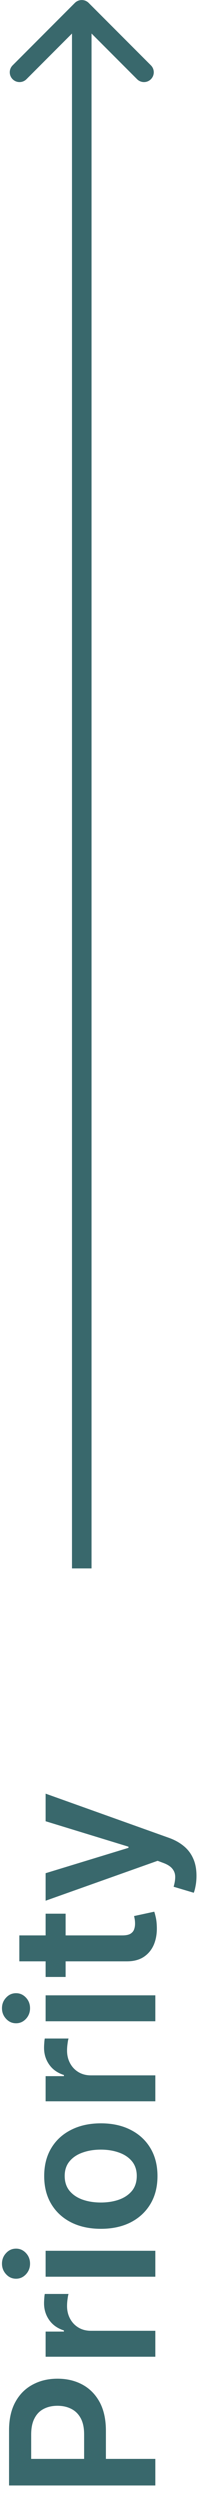 <svg width="21" height="254" viewBox="0 0 21 254" fill="none" xmlns="http://www.w3.org/2000/svg">
<path d="M9.04 0.296C8.651 -0.093 8.02 -0.093 7.63 0.296L1.287 6.639C0.897 7.029 0.897 7.66 1.287 8.049C1.676 8.438 2.307 8.438 2.696 8.049L8.335 2.41L13.974 8.049C14.363 8.438 14.994 8.438 15.384 8.049C15.773 7.66 15.773 7.029 15.384 6.639L9.04 0.296ZM9.332 159.35L9.332 1.001L7.338 1.001L7.338 159.35L9.332 159.35Z" fill="#39686C"/>
<path d="M15.835 252.524L0.922 252.524L0.922 246.932C0.922 245.786 1.136 244.825 1.563 244.048C1.99 243.267 2.577 242.677 3.325 242.279C4.068 241.876 4.912 241.674 5.859 241.674C6.815 241.674 7.665 241.876 8.408 242.279C9.15 242.682 9.735 243.276 10.163 244.063C10.585 244.849 10.796 245.818 10.796 246.968L10.796 250.675L8.575 250.675L8.575 247.332C8.575 246.662 8.459 246.114 8.226 245.687C7.993 245.259 7.672 244.944 7.264 244.74C6.857 244.531 6.388 244.427 5.859 244.427C5.33 244.427 4.864 244.531 4.461 244.74C4.058 244.944 3.745 245.262 3.522 245.694C3.293 246.121 3.179 246.672 3.179 247.347L3.179 249.823L15.835 249.823L15.835 252.524ZM15.835 239.444L4.65 239.444L4.65 236.888L6.514 236.888L6.514 236.772C5.869 236.568 5.371 236.218 5.022 235.723C4.667 235.223 4.49 234.653 4.49 234.012C4.49 233.866 4.497 233.704 4.512 233.524C4.522 233.34 4.539 233.187 4.563 233.065L6.988 233.065C6.949 233.177 6.915 233.354 6.886 233.597C6.852 233.835 6.835 234.065 6.835 234.289C6.835 234.769 6.939 235.201 7.148 235.585C7.352 235.963 7.636 236.262 8 236.48C8.364 236.699 8.784 236.808 9.26 236.808L15.835 236.808L15.835 239.444ZM15.835 231.314L4.65 231.314L4.65 228.678L15.835 228.678L15.835 231.314ZM3.063 229.989C3.063 230.406 2.925 230.765 2.648 231.066C2.366 231.367 2.029 231.518 1.636 231.518C1.238 231.518 0.9 231.367 0.623 231.066C0.342 230.765 0.201 230.406 0.201 229.989C0.201 229.566 0.342 229.207 0.623 228.911C0.9 228.61 1.238 228.46 1.636 228.46C2.029 228.46 2.366 228.61 2.648 228.911C2.925 229.207 3.063 229.566 3.063 229.989ZM16.054 221.088C16.054 222.181 15.813 223.127 15.333 223.928C14.852 224.729 14.18 225.351 13.316 225.793C12.452 226.229 11.442 226.448 10.287 226.448C9.131 226.448 8.119 226.229 7.25 225.793C6.381 225.351 5.706 224.729 5.226 223.928C4.745 223.127 4.505 222.181 4.505 221.088C4.505 219.996 4.745 219.05 5.226 218.249C5.706 217.448 6.381 216.829 7.25 216.392C8.119 215.95 9.131 215.729 10.287 215.729C11.442 215.729 12.452 215.95 13.316 216.392C14.18 216.829 14.852 217.448 15.333 218.249C15.813 219.05 16.054 219.996 16.054 221.088ZM13.942 221.074C13.942 220.482 13.779 219.986 13.454 219.588C13.124 219.19 12.682 218.894 12.129 218.7C11.575 218.501 10.959 218.401 10.279 218.401C9.595 218.401 8.976 218.501 8.422 218.7C7.864 218.894 7.42 219.19 7.09 219.588C6.76 219.986 6.595 220.482 6.595 221.074C6.595 221.681 6.76 222.186 7.09 222.589C7.42 222.987 7.864 223.285 8.422 223.484C8.976 223.678 9.595 223.775 10.279 223.775C10.959 223.775 11.575 223.678 12.129 223.484C12.682 223.285 13.124 222.987 13.454 222.589C13.779 222.186 13.942 221.681 13.942 221.074ZM15.835 213.492L4.65 213.492L4.65 210.936L6.514 210.936L6.514 210.819C5.869 210.615 5.371 210.266 5.022 209.771C4.667 209.271 4.49 208.7 4.49 208.059C4.49 207.914 4.497 207.751 4.512 207.572C4.522 207.387 4.539 207.234 4.563 207.113L6.988 207.113C6.949 207.224 6.915 207.402 6.886 207.644C6.852 207.882 6.835 208.113 6.835 208.336C6.835 208.817 6.939 209.249 7.148 209.632C7.352 210.011 7.636 210.309 8 210.528C8.364 210.746 8.784 210.856 9.26 210.856L15.835 210.856L15.835 213.492ZM15.835 205.361L4.65 205.361L4.65 202.725L15.835 202.725L15.835 205.361ZM3.063 204.036C3.063 204.454 2.925 204.813 2.648 205.114C2.366 205.415 2.029 205.565 1.636 205.565C1.238 205.565 0.9 205.415 0.623 205.114C0.342 204.813 0.201 204.454 0.201 204.036C0.201 203.614 0.342 203.255 0.623 202.958C0.9 202.657 1.238 202.507 1.636 202.507C2.029 202.507 2.366 202.657 2.648 202.958C2.925 203.255 3.063 203.614 3.063 204.036ZM4.65 194.43L6.689 194.43L6.689 200.859L4.65 200.859L4.65 194.43ZM1.971 199.272L1.971 196.636L12.471 196.636C12.825 196.636 13.097 196.583 13.287 196.476C13.471 196.364 13.597 196.219 13.665 196.039C13.733 195.859 13.767 195.66 13.767 195.442C13.767 195.277 13.755 195.126 13.731 194.99C13.707 194.85 13.685 194.743 13.665 194.67L15.726 194.226C15.775 194.367 15.828 194.568 15.886 194.83C15.944 195.087 15.978 195.403 15.988 195.777C16.008 196.437 15.908 197.032 15.69 197.561C15.466 198.09 15.122 198.51 14.656 198.821C14.19 199.126 13.607 199.277 12.908 199.272L1.971 199.272ZM20.03 190.587C20.03 190.946 20 191.278 19.942 191.584C19.889 191.885 19.826 192.126 19.753 192.305L17.699 191.693C17.811 191.31 17.864 190.968 17.86 190.667C17.855 190.366 17.76 190.101 17.576 189.873C17.396 189.64 17.095 189.443 16.673 189.283L16.068 189.057L4.65 193.113L4.65 190.317L13.097 187.739L13.097 187.623L4.65 185.038L4.65 182.234L17.19 186.713C17.782 186.921 18.289 187.198 18.712 187.543C19.139 187.887 19.464 188.31 19.687 188.81C19.916 189.305 20.03 189.897 20.03 190.587Z" fill="#39686C"/>
</svg>
